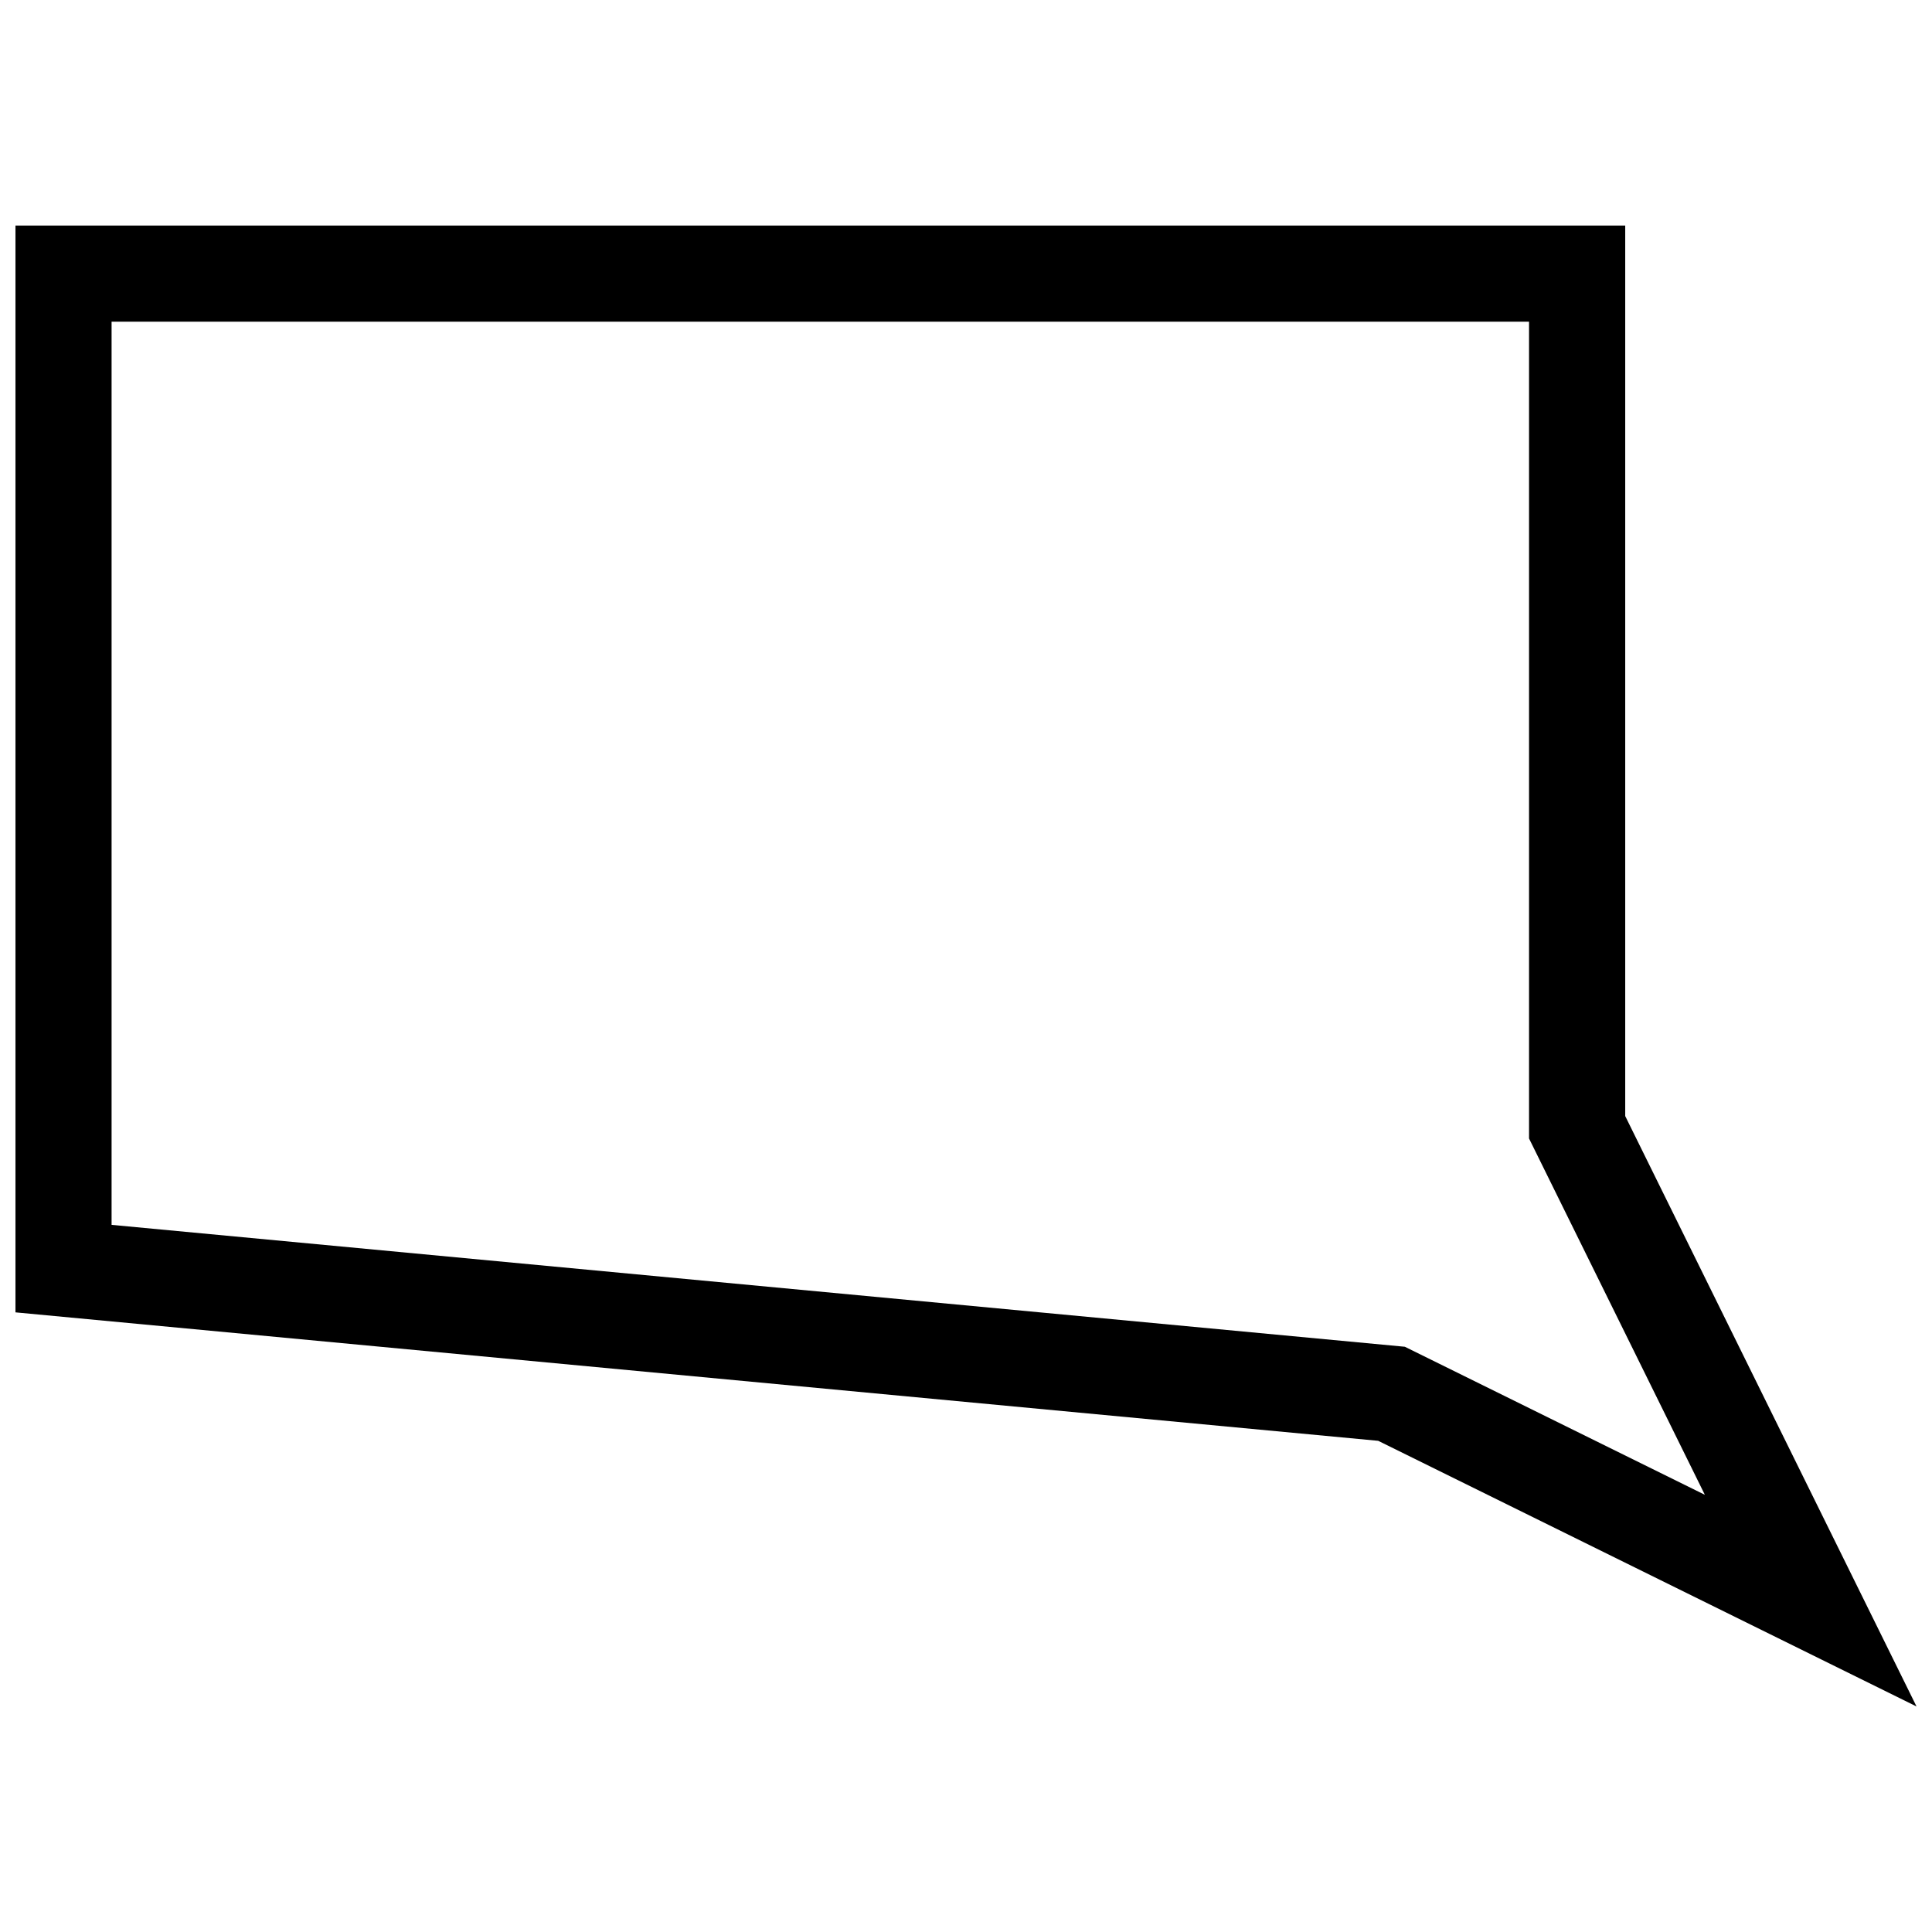 <?xml version="1.0" encoding="UTF-8"?>
<!-- Uploaded to: SVG Repo, www.svgrepo.com, Generator: SVG Repo Mixer Tools -->
<svg width="800px" height="800px" version="1.1" viewBox="144 144 512 512" xmlns="http://www.w3.org/2000/svg">
 <defs>
  <clipPath id="a">
   <path d="m148.09 203h503.81v394h-503.81z"/>
  </clipPath>
 </defs>
 <g clip-path="url(#a)">
  <path d="m651.9 596.23-142.66-70.398-361.14-34.043v-288.02h426.6v236zm-478.33-127.63 342.73 32.305 79.504 39.234-46.594-94.43v-216.46h-375.64z"/>
 </g>
</svg>